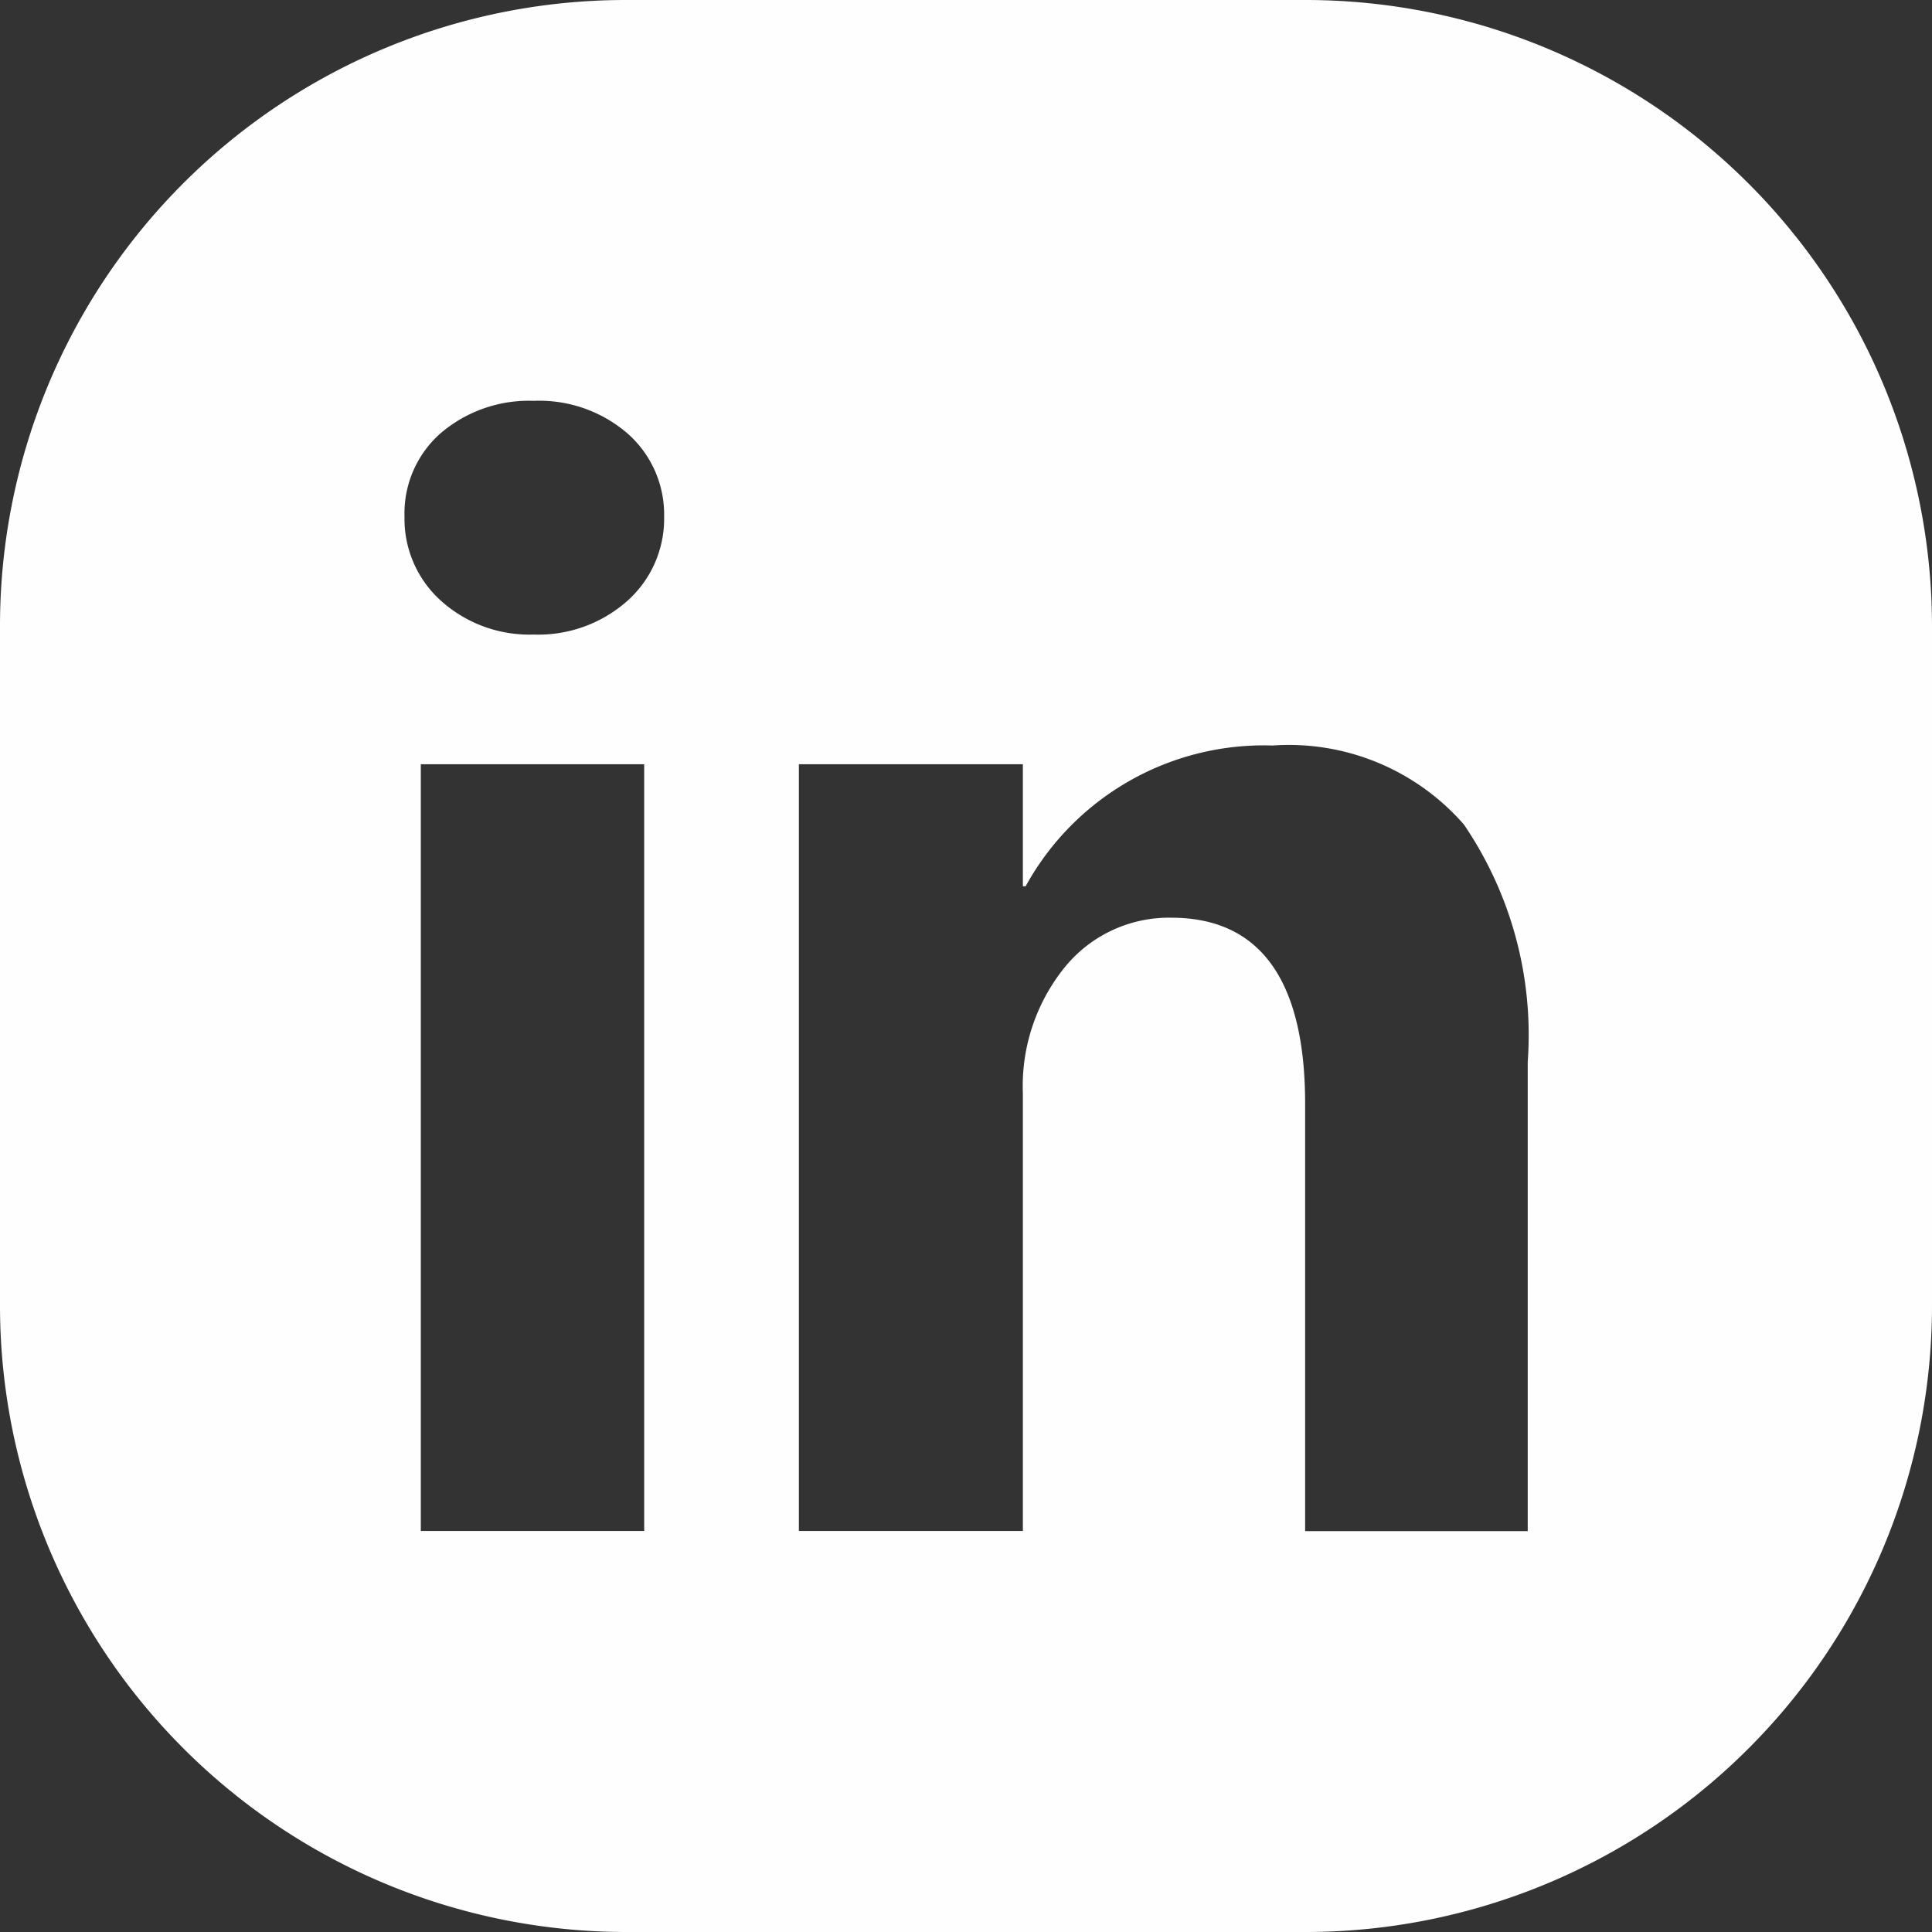 <svg id="h_l" xmlns="http://www.w3.org/2000/svg" xmlns:xlink="http://www.w3.org/1999/xlink" width="32" height="32" viewBox="0 0 32 32">
  <rect x="0" y="0" width="32" height="32" fill="#333333" stroke="none"/>
  <defs>
    <clipPath id="clip-path">
      <path id="Clip_2" data-name="Clip 2" d="M0,0H32V32H0Z" fill="none"/>
    </clipPath>
  </defs>
  <path id="Clip_2-2" data-name="Clip 2" d="M0,0H32V32H0Z" fill="none"/>
  <g id="Group_3" data-name="Group 3" clip-path="url(#clip-path)">
    <path id="Fill_1" data-name="Fill 1" d="M21.635,32H10.365A10.377,10.377,0,0,1,0,21.635V10.365A10.365,10.365,0,0,1,10.365,0h11.27A10.377,10.377,0,0,1,32,10.365v11.27A10.377,10.377,0,0,1,21.635,32ZM19.4,15.2c1.471,0,2.217,1.036,2.217,3.079V25.36h3.687V17.585a6.192,6.192,0,0,0-1.057-3.928,3.848,3.848,0,0,0-3.17-1.309,4.5,4.5,0,0,0-4.089,2.331h-.046V12.658h-3.71v12.7h3.71V18.113a3.129,3.129,0,0,1,.7-2.1A2.224,2.224,0,0,1,19.4,15.2ZM6.97,12.658v12.7h3.7v-12.7ZM8.842,6.639A2.252,2.252,0,0,0,7.3,7.174a1.767,1.767,0,0,0-.6,1.383A1.822,1.822,0,0,0,7.3,9.947a2.188,2.188,0,0,0,1.539.563,2.217,2.217,0,0,0,1.551-.557A1.822,1.822,0,0,0,11,8.557a1.788,1.788,0,0,0-.6-1.372A2.235,2.235,0,0,0,8.842,6.639Z" transform="translate(0 0)" fill="#fefefe"/>
  </g>
</svg>
